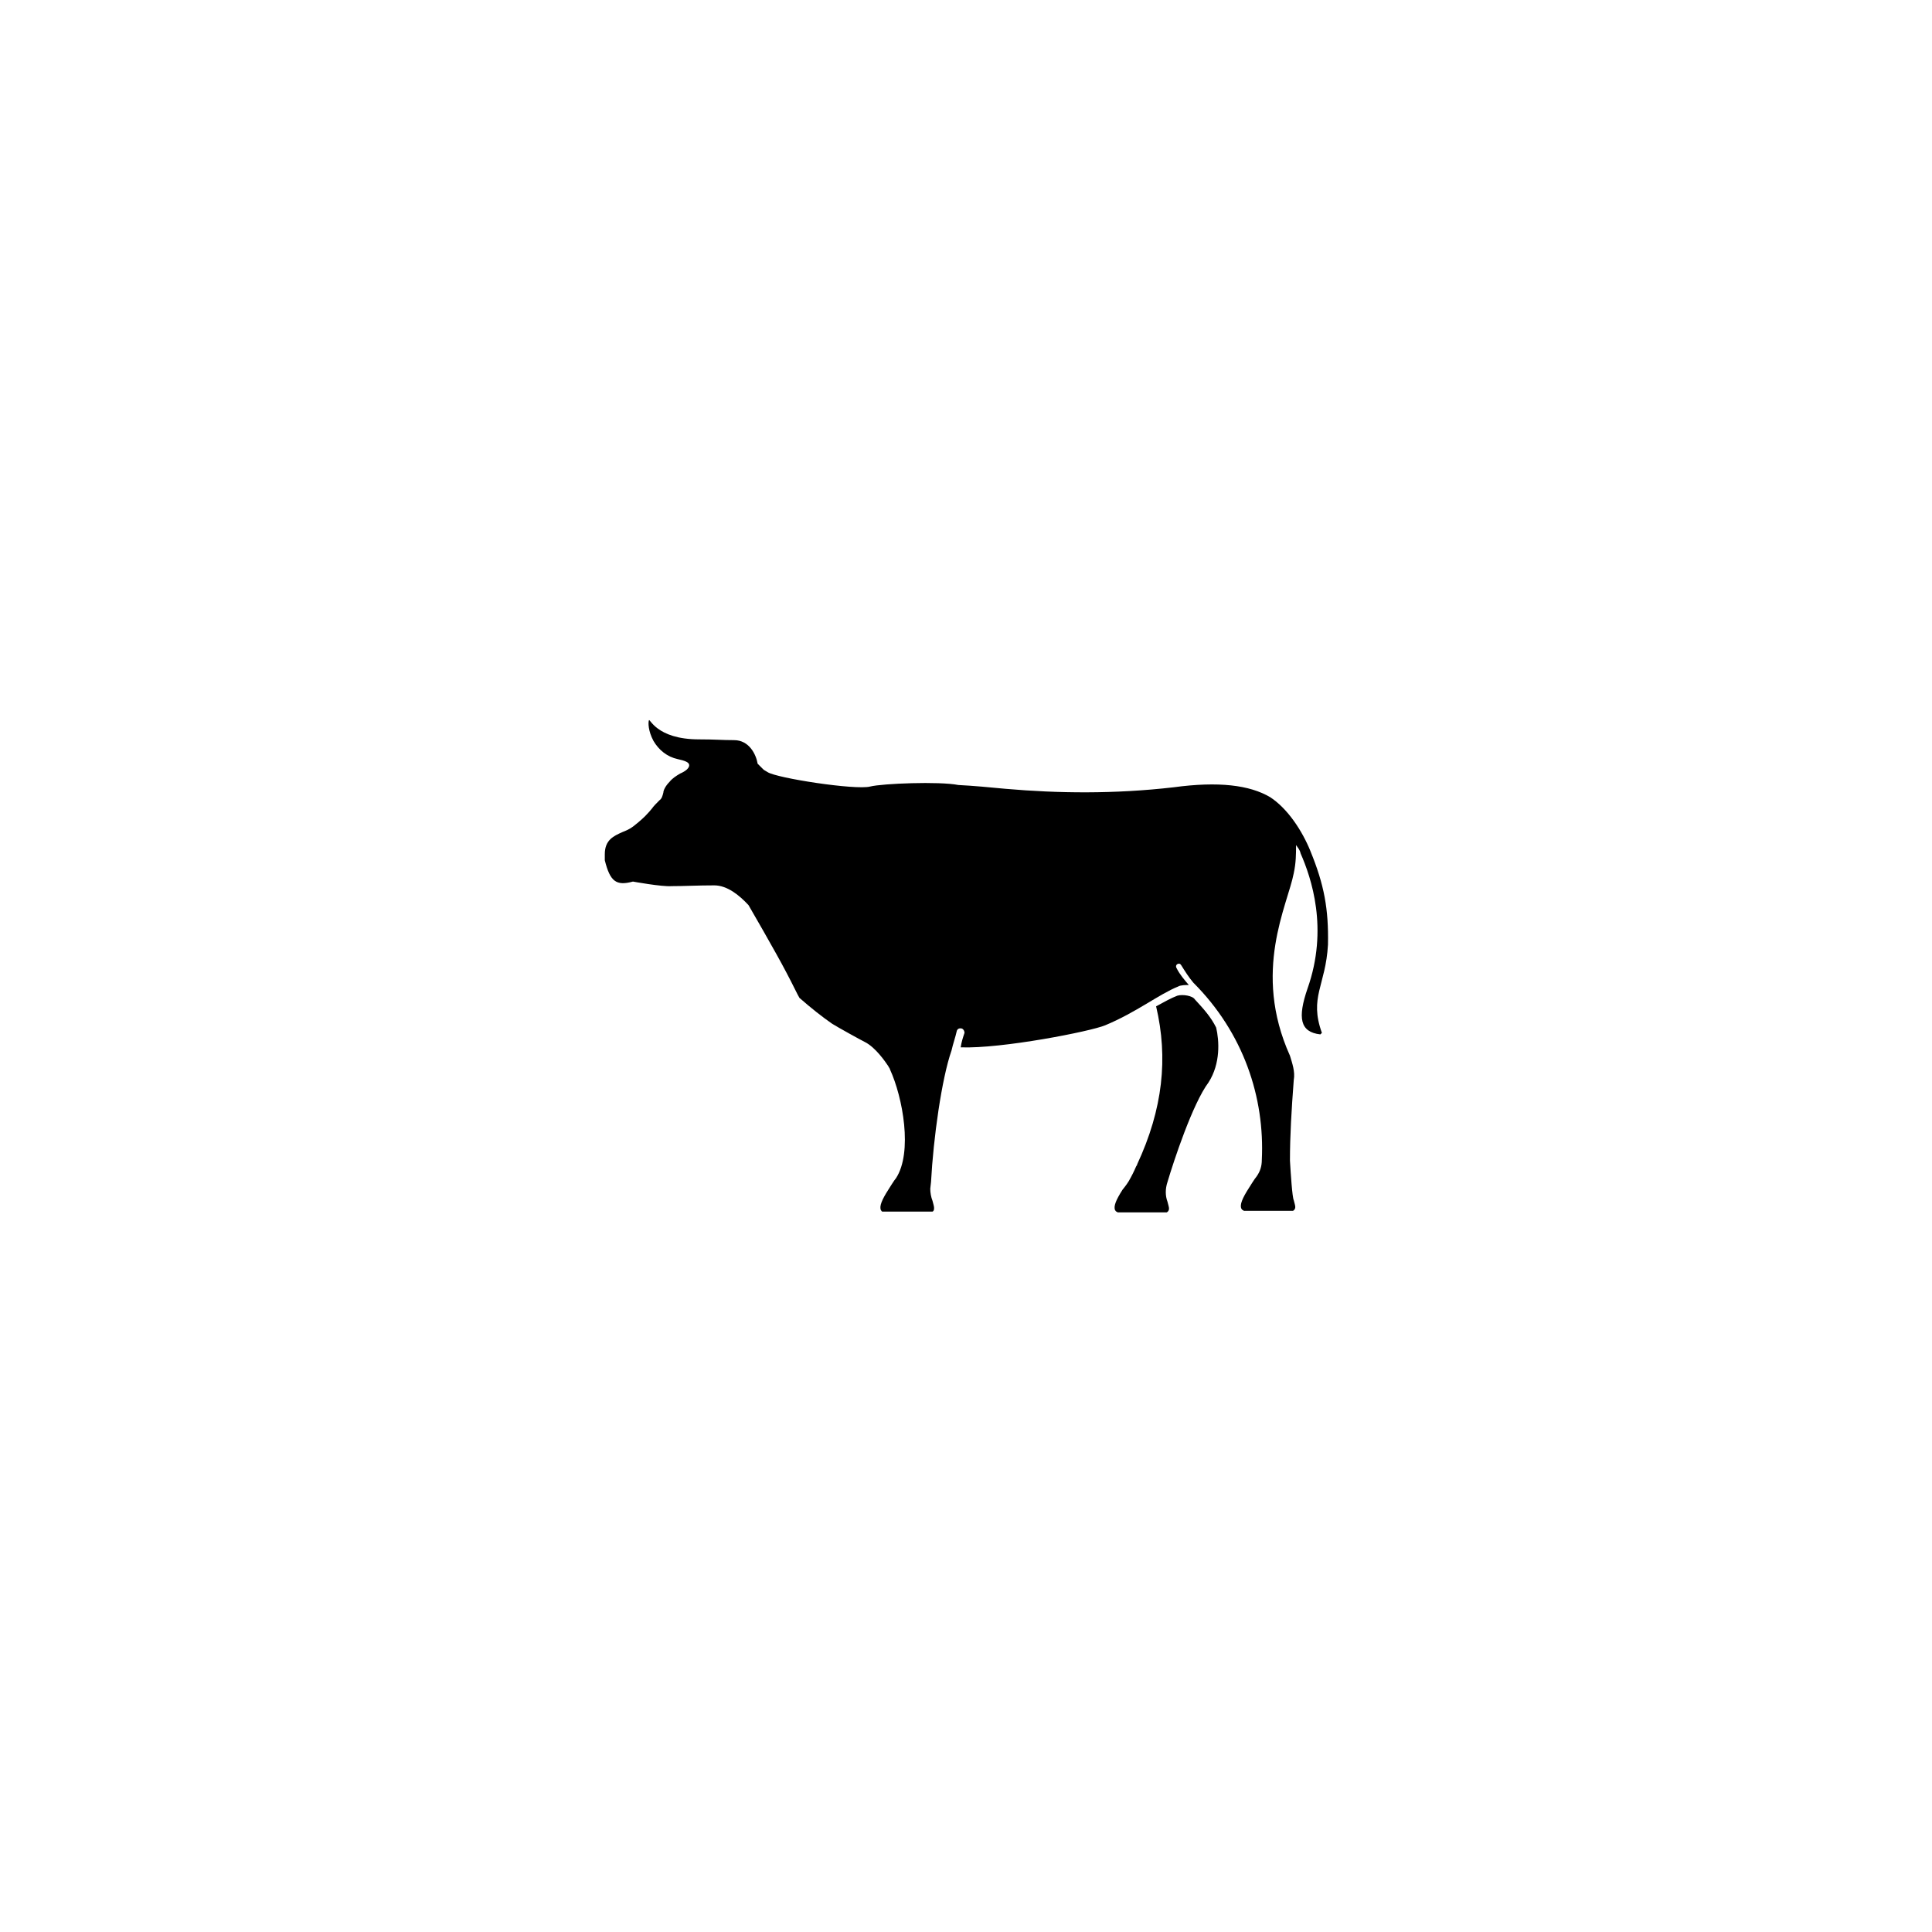 <?xml version="1.0" encoding="UTF-8"?>
<!-- Uploaded to: ICON Repo, www.svgrepo.com, Generator: ICON Repo Mixer Tools -->
<svg fill="#000000" width="800px" height="800px" version="1.1" viewBox="144 144 512 512" xmlns="http://www.w3.org/2000/svg">
 <g>
  <path d="m460.66 408.87c-0.605-1.008-3.223-1.41-4.637-1.008-1.613 0.605-3.426 1.613-5.644 2.82 3.223 13.703 1.812 27.207-5.039 41.918 0 0.203 0 0.203-0.203 0.402-0.605 1.41-1.211 2.621-2.016 4.031-0.605 1.008-1.613 2.215-1.613 2.215-1.812 2.82-2.418 4.434-2.016 5.441 0.203 0.203 0.203 0.402 0.402 0.402 0 0 0.203 0 0.203 0.203h13.098c0.402-0.203 0.605-0.605 0.605-1.008s-0.203-1.008-0.402-1.812c-0.605-1.613-0.605-3.426 0-5.238 1.613-5.441 6.648-20.758 10.883-26.398 3.223-5.039 2.82-11.082 2.016-14.508-1.402-2.828-3.219-4.844-5.637-7.461z"/>
  <path d="m491.29 369.57c-2.215-5.441-6.047-11.285-10.68-14.309-5.441-3.223-13.703-4.231-25.594-2.621-15.719 1.812-30.633 1.613-44.535 0.402-4.231-0.402-8.465-0.805-12.496-1.008-5.039-1.008-20.152-0.402-23.375 0.402-3.828 1.008-24.789-2.215-27.207-3.828-0.402-0.203-0.605-0.402-1.008-0.605l-1.613-1.613c-0.402-2.418-2.215-6.246-6.246-6.246-3.223 0-5.039-0.203-9.27-0.203-11.488 0-13.098-5.844-13.301-5.039-0.203 0.605-0.203 2.82 1.211 5.441 1.41 2.418 3.629 4.231 6.449 4.836 1.812 0.402 3.023 0.805 3.023 1.613 0 0.805-1.008 1.613-2.418 2.215-1.008 0.605-2.016 1.211-2.82 2.215-1.008 1.008-1.613 2.215-1.613 2.82-0.203 0.805-0.402 1.613-1.008 2.016-1.008 1.008-1.613 1.613-2.016 2.215-1.008 1.211-2.016 2.418-4.836 4.637-1.008 0.805-2.016 1.211-3.023 1.613-2.215 1.008-4.637 2.016-4.637 5.844v1.613c1.41 5.644 3.023 6.852 7.457 5.644 0 0 7.656 1.41 10.277 1.211 3.223 0 7.055-0.203 11.285-0.203 3.426 0 6.648 2.621 9.07 5.238 0 0 7.254 12.496 10.078 17.938 1.613 3.023 3.023 6.047 3.426 6.648 3.223 2.82 6.047 5.039 8.664 6.852 1.613 1.008 7.457 4.231 8.664 4.836 2.82 1.41 5.441 5.238 6.246 6.449 0 0.203 0.203 0.203 0.203 0.402 0 0 0.203 0.203 0.203 0.402 3.426 7.457 6.047 21.965 1.613 28.816-0.402 0.402-2.016 3.023-2.016 3.023-1.812 2.82-2.418 4.434-2.016 5.441 0.203 0.203 0.203 0.402 0.402 0.402h13.301c0.402-0.203 0.402-0.605 0.402-1.008 0-0.402-0.203-1.008-0.402-1.812-0.402-1.008-0.605-2.215-0.605-3.223l0.203-1.812c0.605-11.488 2.82-27.406 5.441-34.863 0.402-1.812 1.008-3.426 1.41-5.238 0.203-0.402 0.402-0.605 1.008-0.605s1.008 0.605 1.008 1.211c-0.402 1.211-0.805 2.418-1.008 3.828 10.883 0.402 34.461-4.231 38.289-5.844 8.262-3.426 14.309-8.262 19.348-10.277 0.605-0.402 2.215-0.402 2.82-0.402-1.211-1.41-2.418-2.82-3.223-4.434-0.402-0.605 0-1.211 0.605-1.211 0.402 0 0.402 0.203 0.605 0.402 1.008 1.613 2.016 3.223 3.223 4.637 13.301 13.301 18.941 30.43 18.137 46.953 0 1.613-0.402 3.023-1.41 4.434-0.402 0.402-2.016 3.023-2.016 3.023-1.812 2.82-2.418 4.434-2.016 5.441 0.203 0.203 0.203 0.402 0.402 0.402 0 0 0.203 0 0.203 0.203h13.098c0.402-0.203 0.605-0.605 0.605-1.008s-0.203-1.008-0.402-1.812c-0.402-0.805-0.805-7.055-1.008-10.48 0-6.648 0.402-13.301 1.008-21.363 0.402-2.215-0.402-4.434-1.008-6.449-10.078-22.371-0.605-39.902 1.008-48.367 0.605-2.82 0.605-5.039 0.605-7.457 0.402 0.605 1.008 1.211 1.211 2.215 2.82 6.449 7.457 19.949 1.812 35.871-2.621 7.656-2.016 11.488 3.426 12.09l0.402-0.402c-3.426-9.473 1.008-12.496 1.613-23.375 0.191-9.465-1.016-15.914-4.644-24.777z"/>
 </g>
</svg>